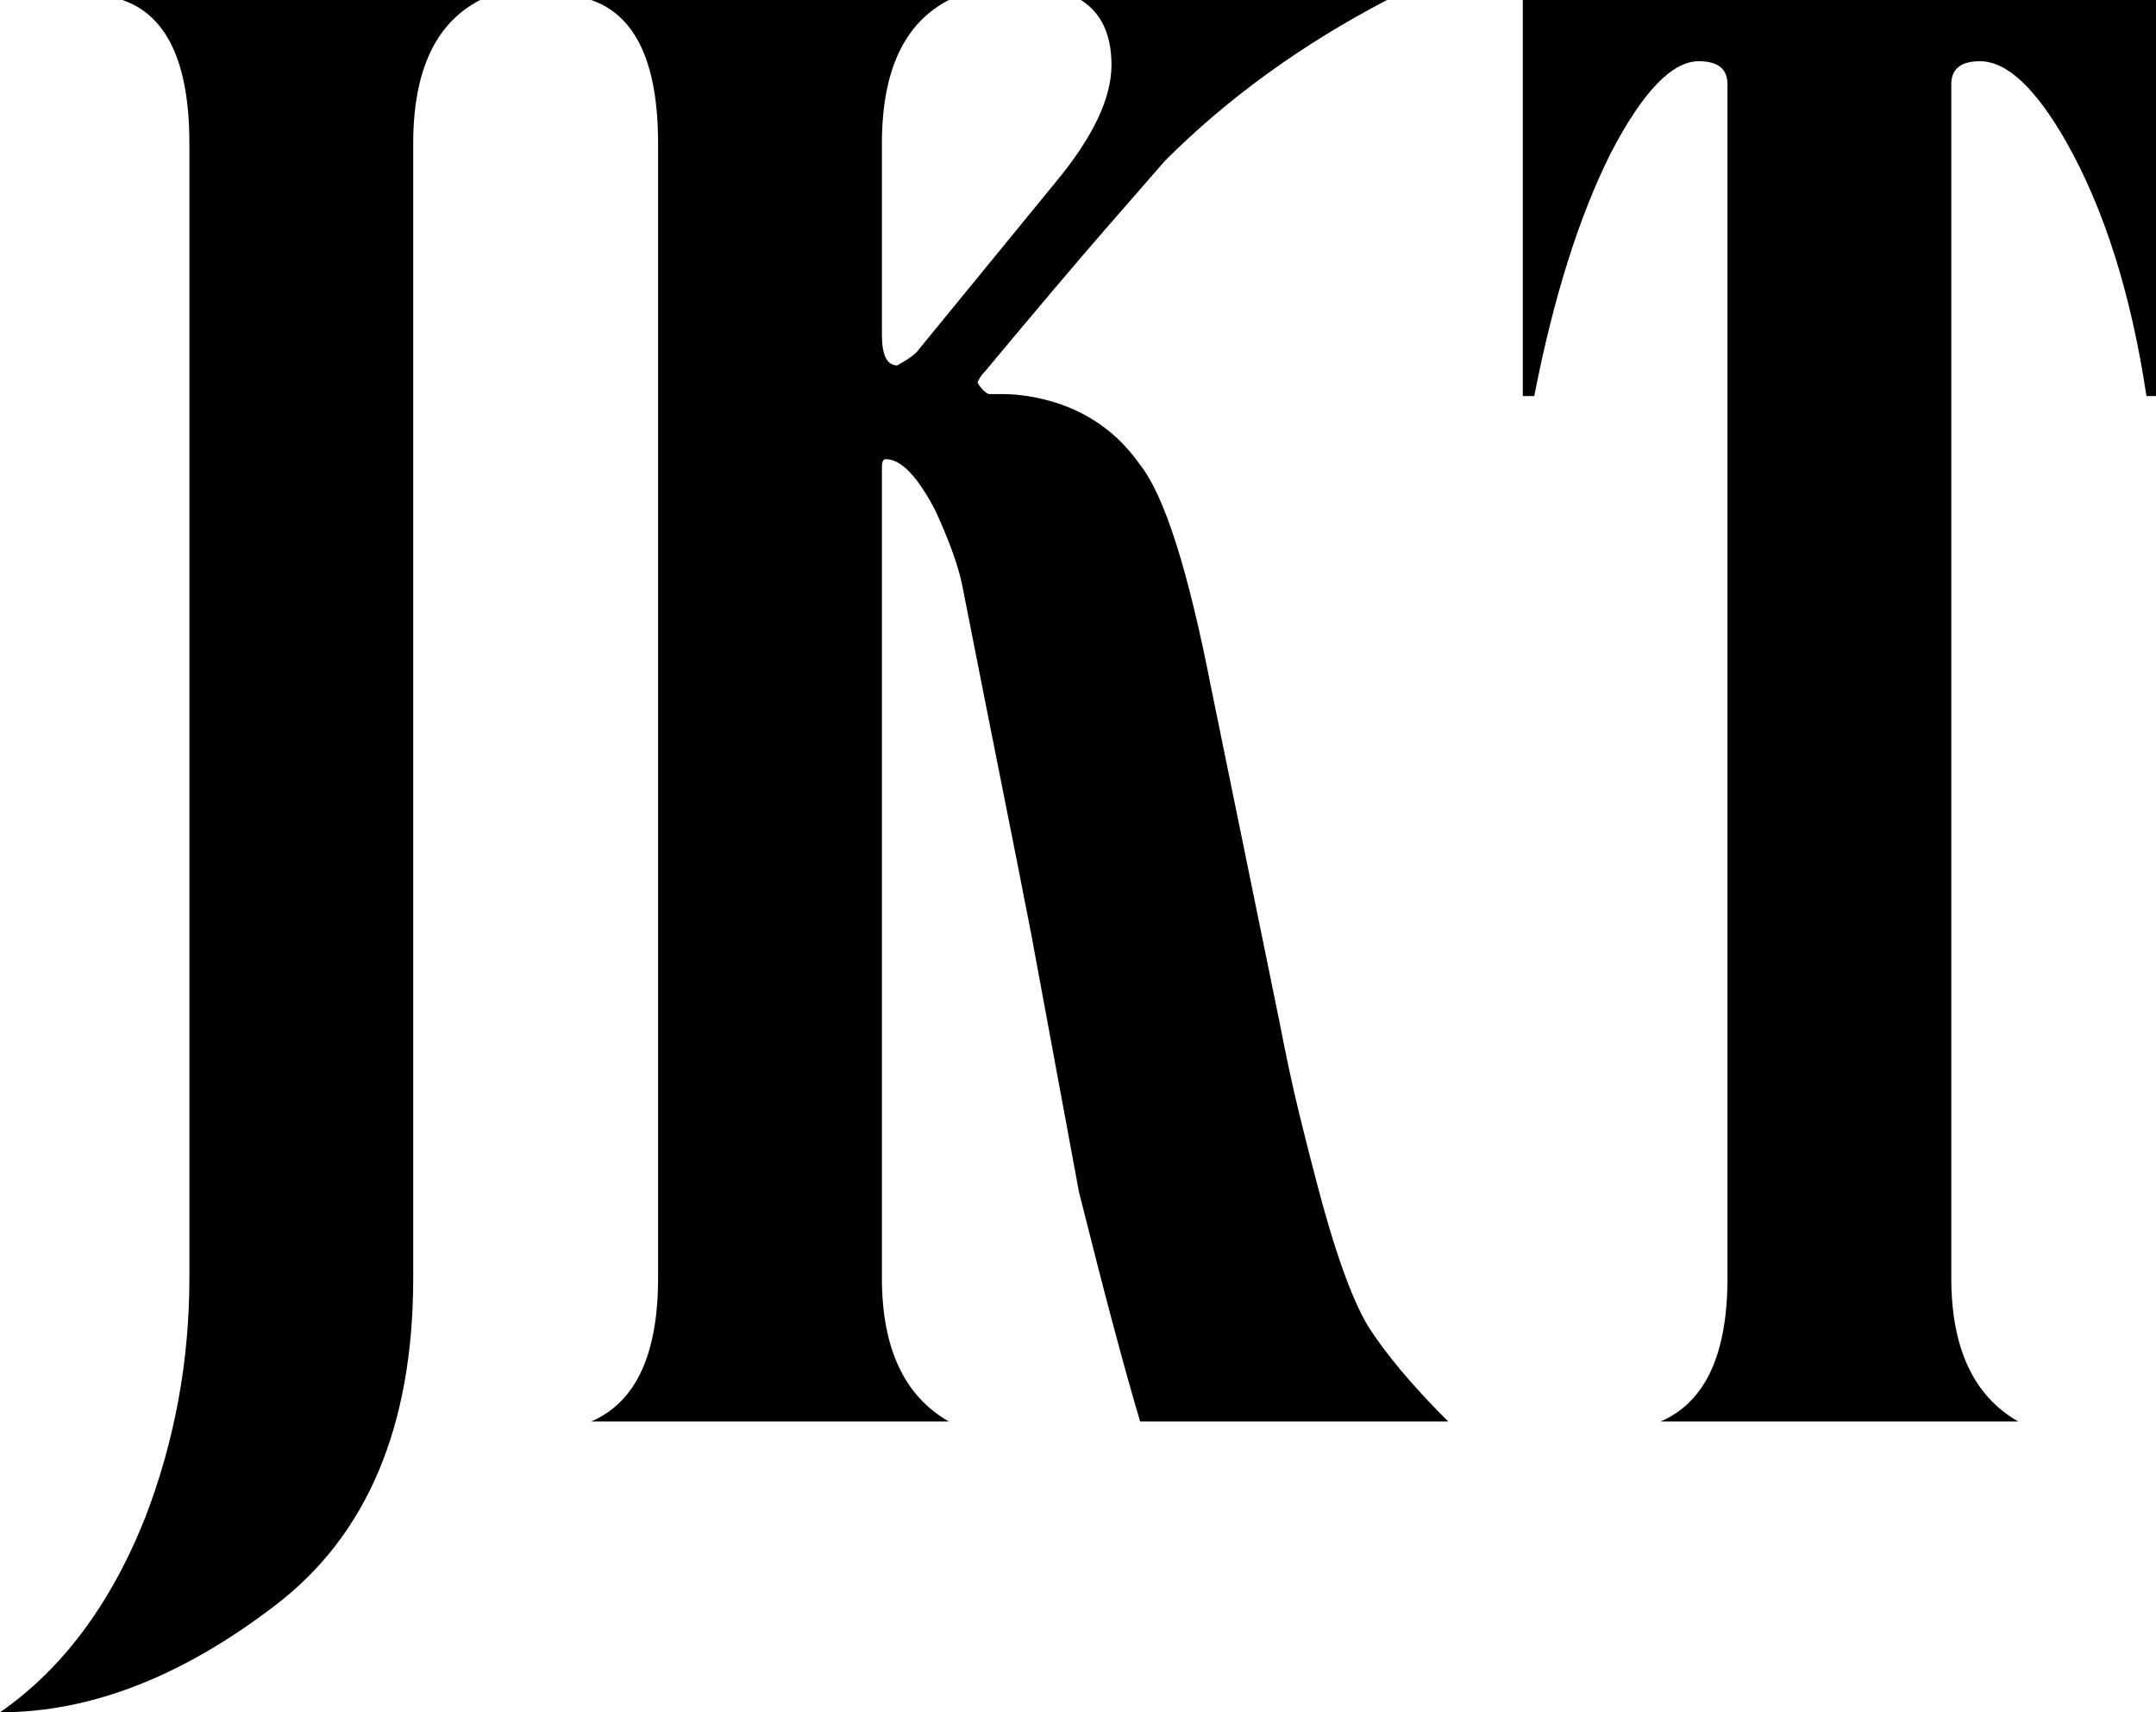 <svg xmlns="http://www.w3.org/2000/svg" viewBox="557 301 563.5 447.5">
  <path d="M557 748.5q35.5 0 72-28 36-27.5 36-85.5V338.5q0-28.5 17.5-37.5H589q17.5 6 17.5 37.5V635q0 32.5-11.5 62.5-13.5 34-38 51zM787.5 635V423q0-2 1-2 6 0 13 13.5 5.5 12 7 19.5 6 30.5 10.5 53t7.5 38l12.5 67.5q5 20 9 35t7 25h80.5q-7-7-12.25-13.25t-8.75-11.75q-6.5-11-13.5-38-2-7.5-4.5-17.75t-5-23.25l-18-88q-9-46-18.5-58-10.5-15-29.5-18-3.5-.5-6-.5h-4q-1.5-.5-3-3 .5-1.5 2-3 20-24 31.75-37.5T861.5 343q24.5-24.5 58-42h-80q8 5 8 17 0 13-14.5 30.5l-36 44q-1 1.5-5.5 4-4 0-4-8v-50q0-28.5 17.5-37.5h-93.5q17.5 6 17.5 37.5V635q0 30-17.5 37.5H805q-17.5-10-17.5-37.5zm333-334H955v103.5h3q7.5-38.5 20-63.5 12.5-24 23-24 7.5 0 7.5 6v312q0 30-17.5 37.5h93.5q-17.5-10-17.5-37.5V323q0-6 7.5-6 10.5 0 22.5 21 15 26.5 21 66.5h2.5V301z" fill-rule="evenodd"/>
</svg>
